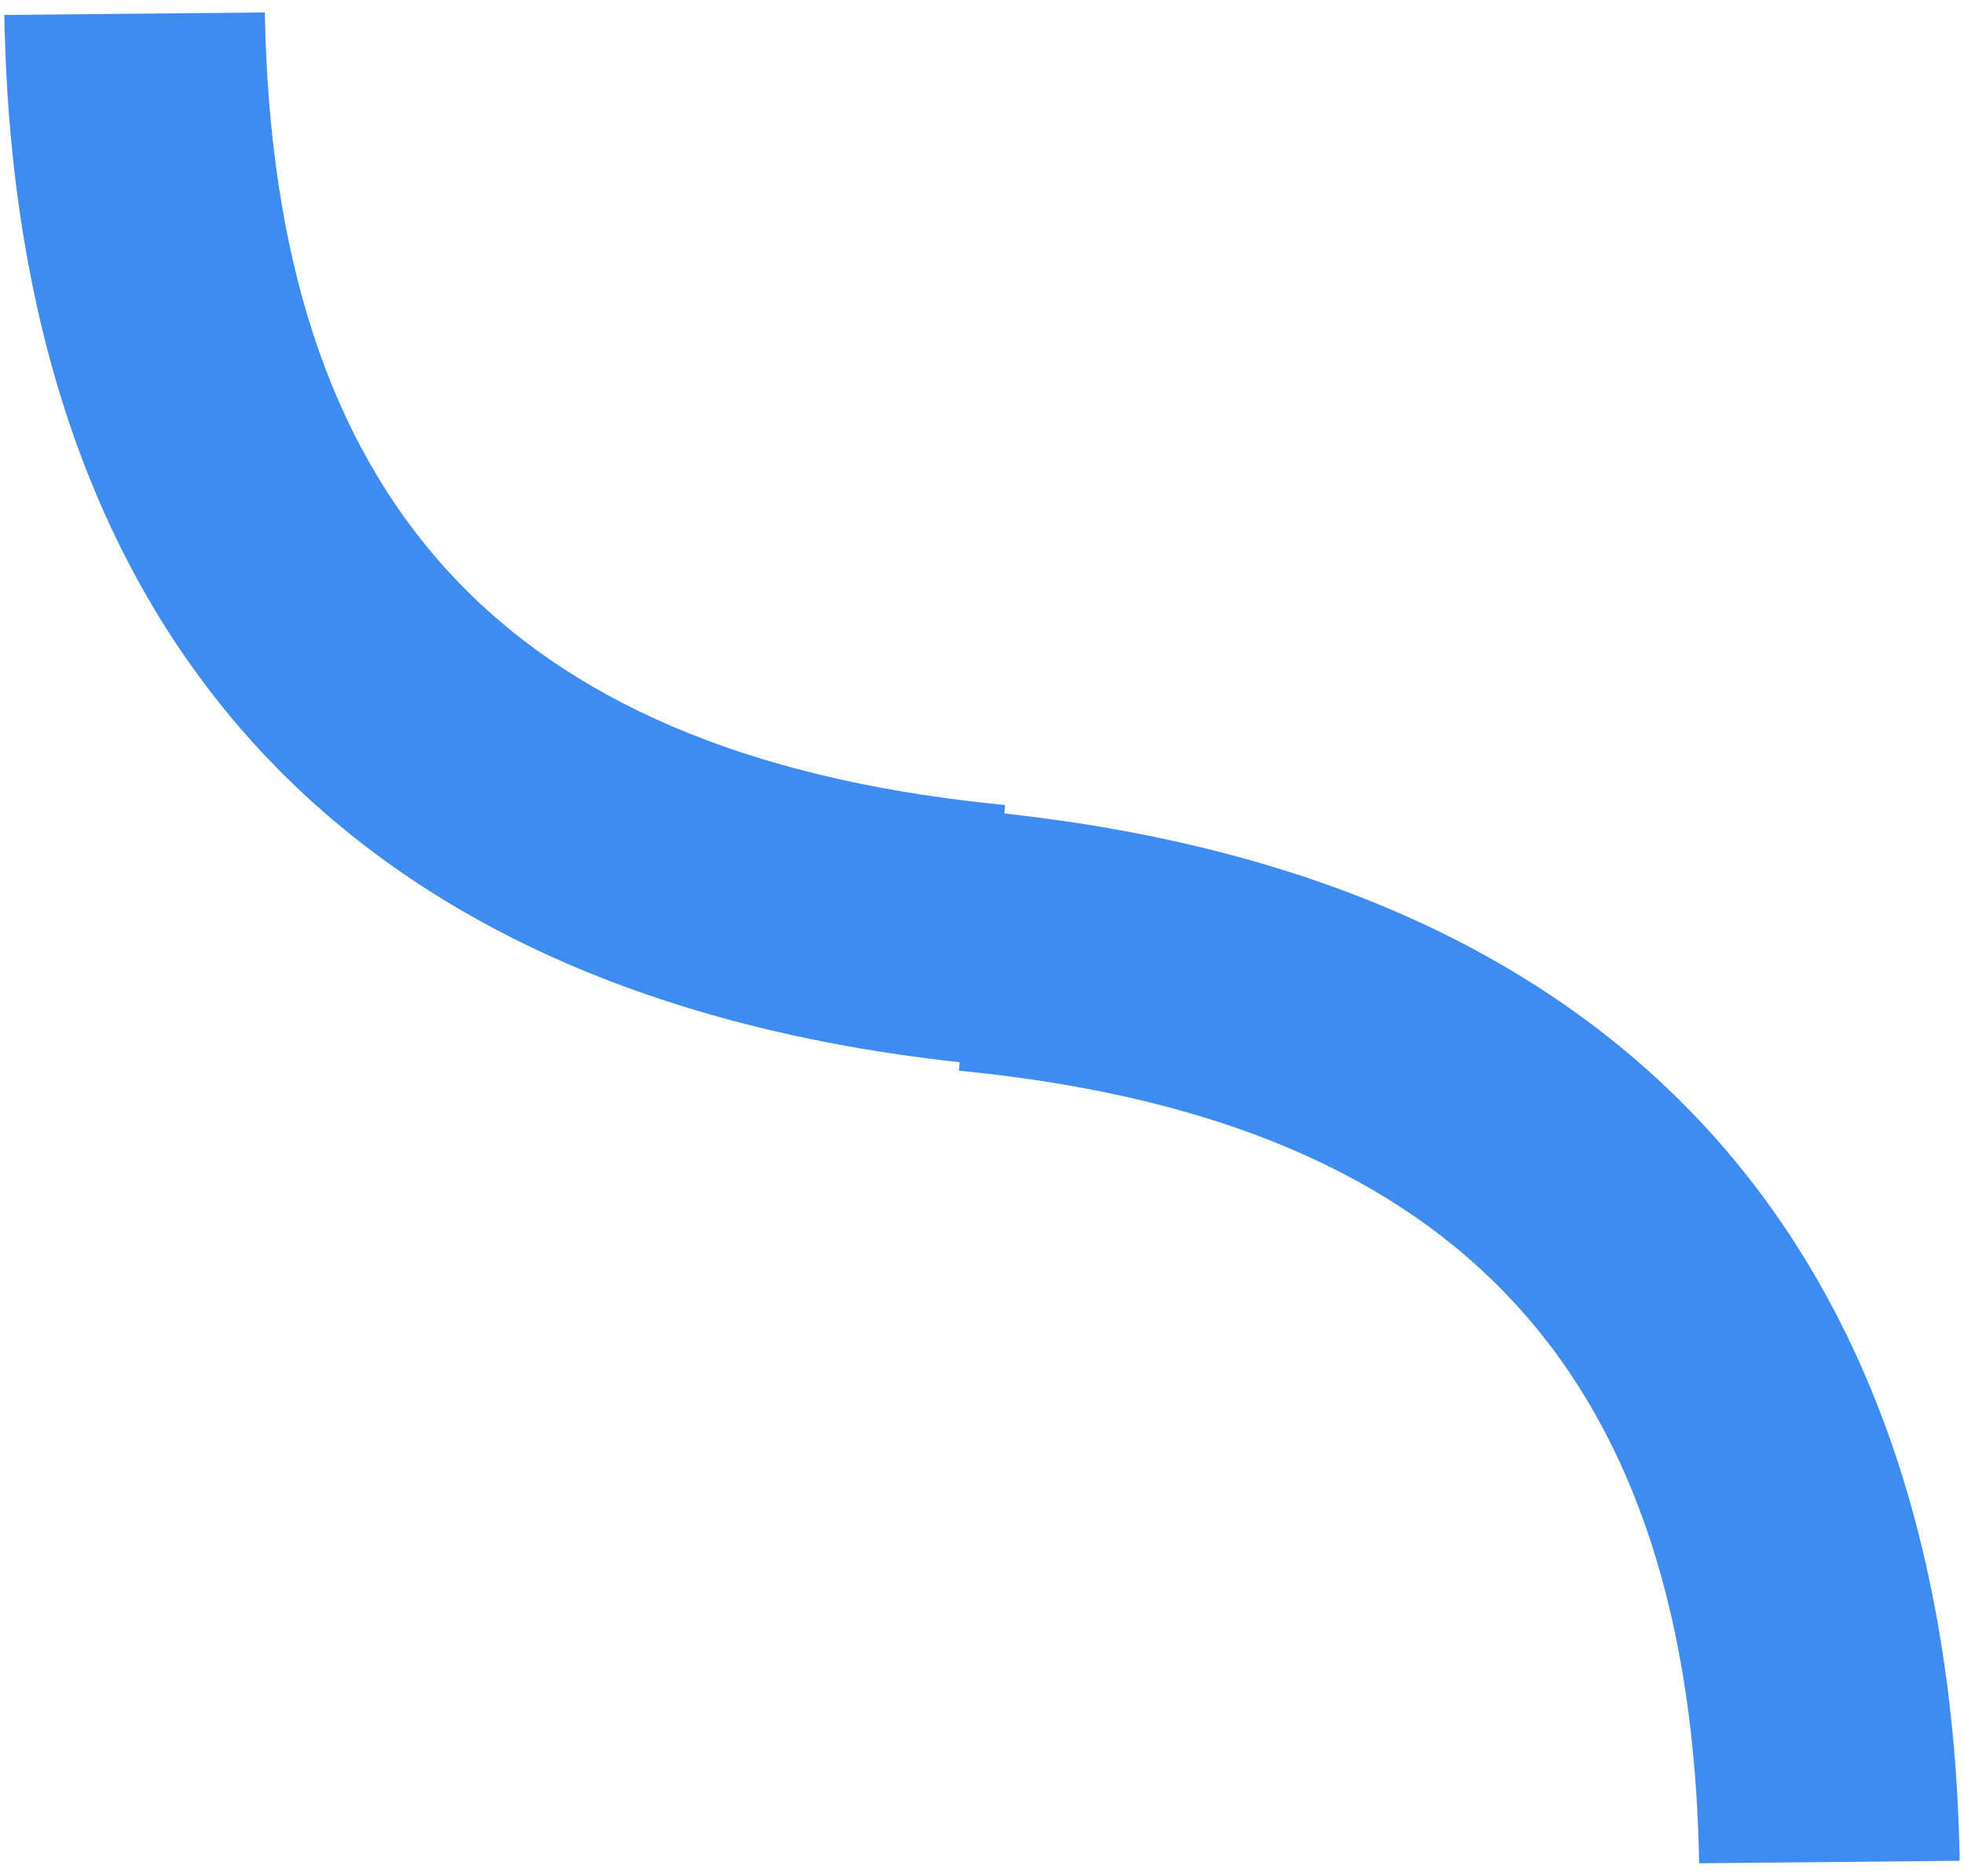 <?xml version="1.0" encoding="UTF-8"?>
<svg width="89px" height="85px" viewBox="0 0 89 85" version="1.1" xmlns="http://www.w3.org/2000/svg" xmlns:xlink="http://www.w3.org/1999/xlink">
    <title>swirl1</title>
    <g id="Page-1" stroke="none" stroke-width="1" fill="none" fill-rule="evenodd">
        <g id="DDT_interview" transform="translate(-524, -202)" fill="#3E8CEF" fill-rule="nonzero">
            <path d="M628.669,240.056 L629.303,240.62 L621.333,249.332 C604.91,234.546 589.452,234.398 572.697,248.925 L572.189,249.37 L571.933,249.085 C550.919,267.187 528.991,267.151 508.331,248.944 L507.697,248.38 L515.667,239.668 C532.09,254.454 547.548,254.602 564.303,240.075 L564.811,239.63 L565.068,239.915 C586.082,221.813 608.009,221.849 628.669,240.056 Z" id="swirl1" transform="translate(568.5, 244.5) rotate(-313) translate(-568.5, -244.5) "></path>
        </g>
    </g>
</svg>